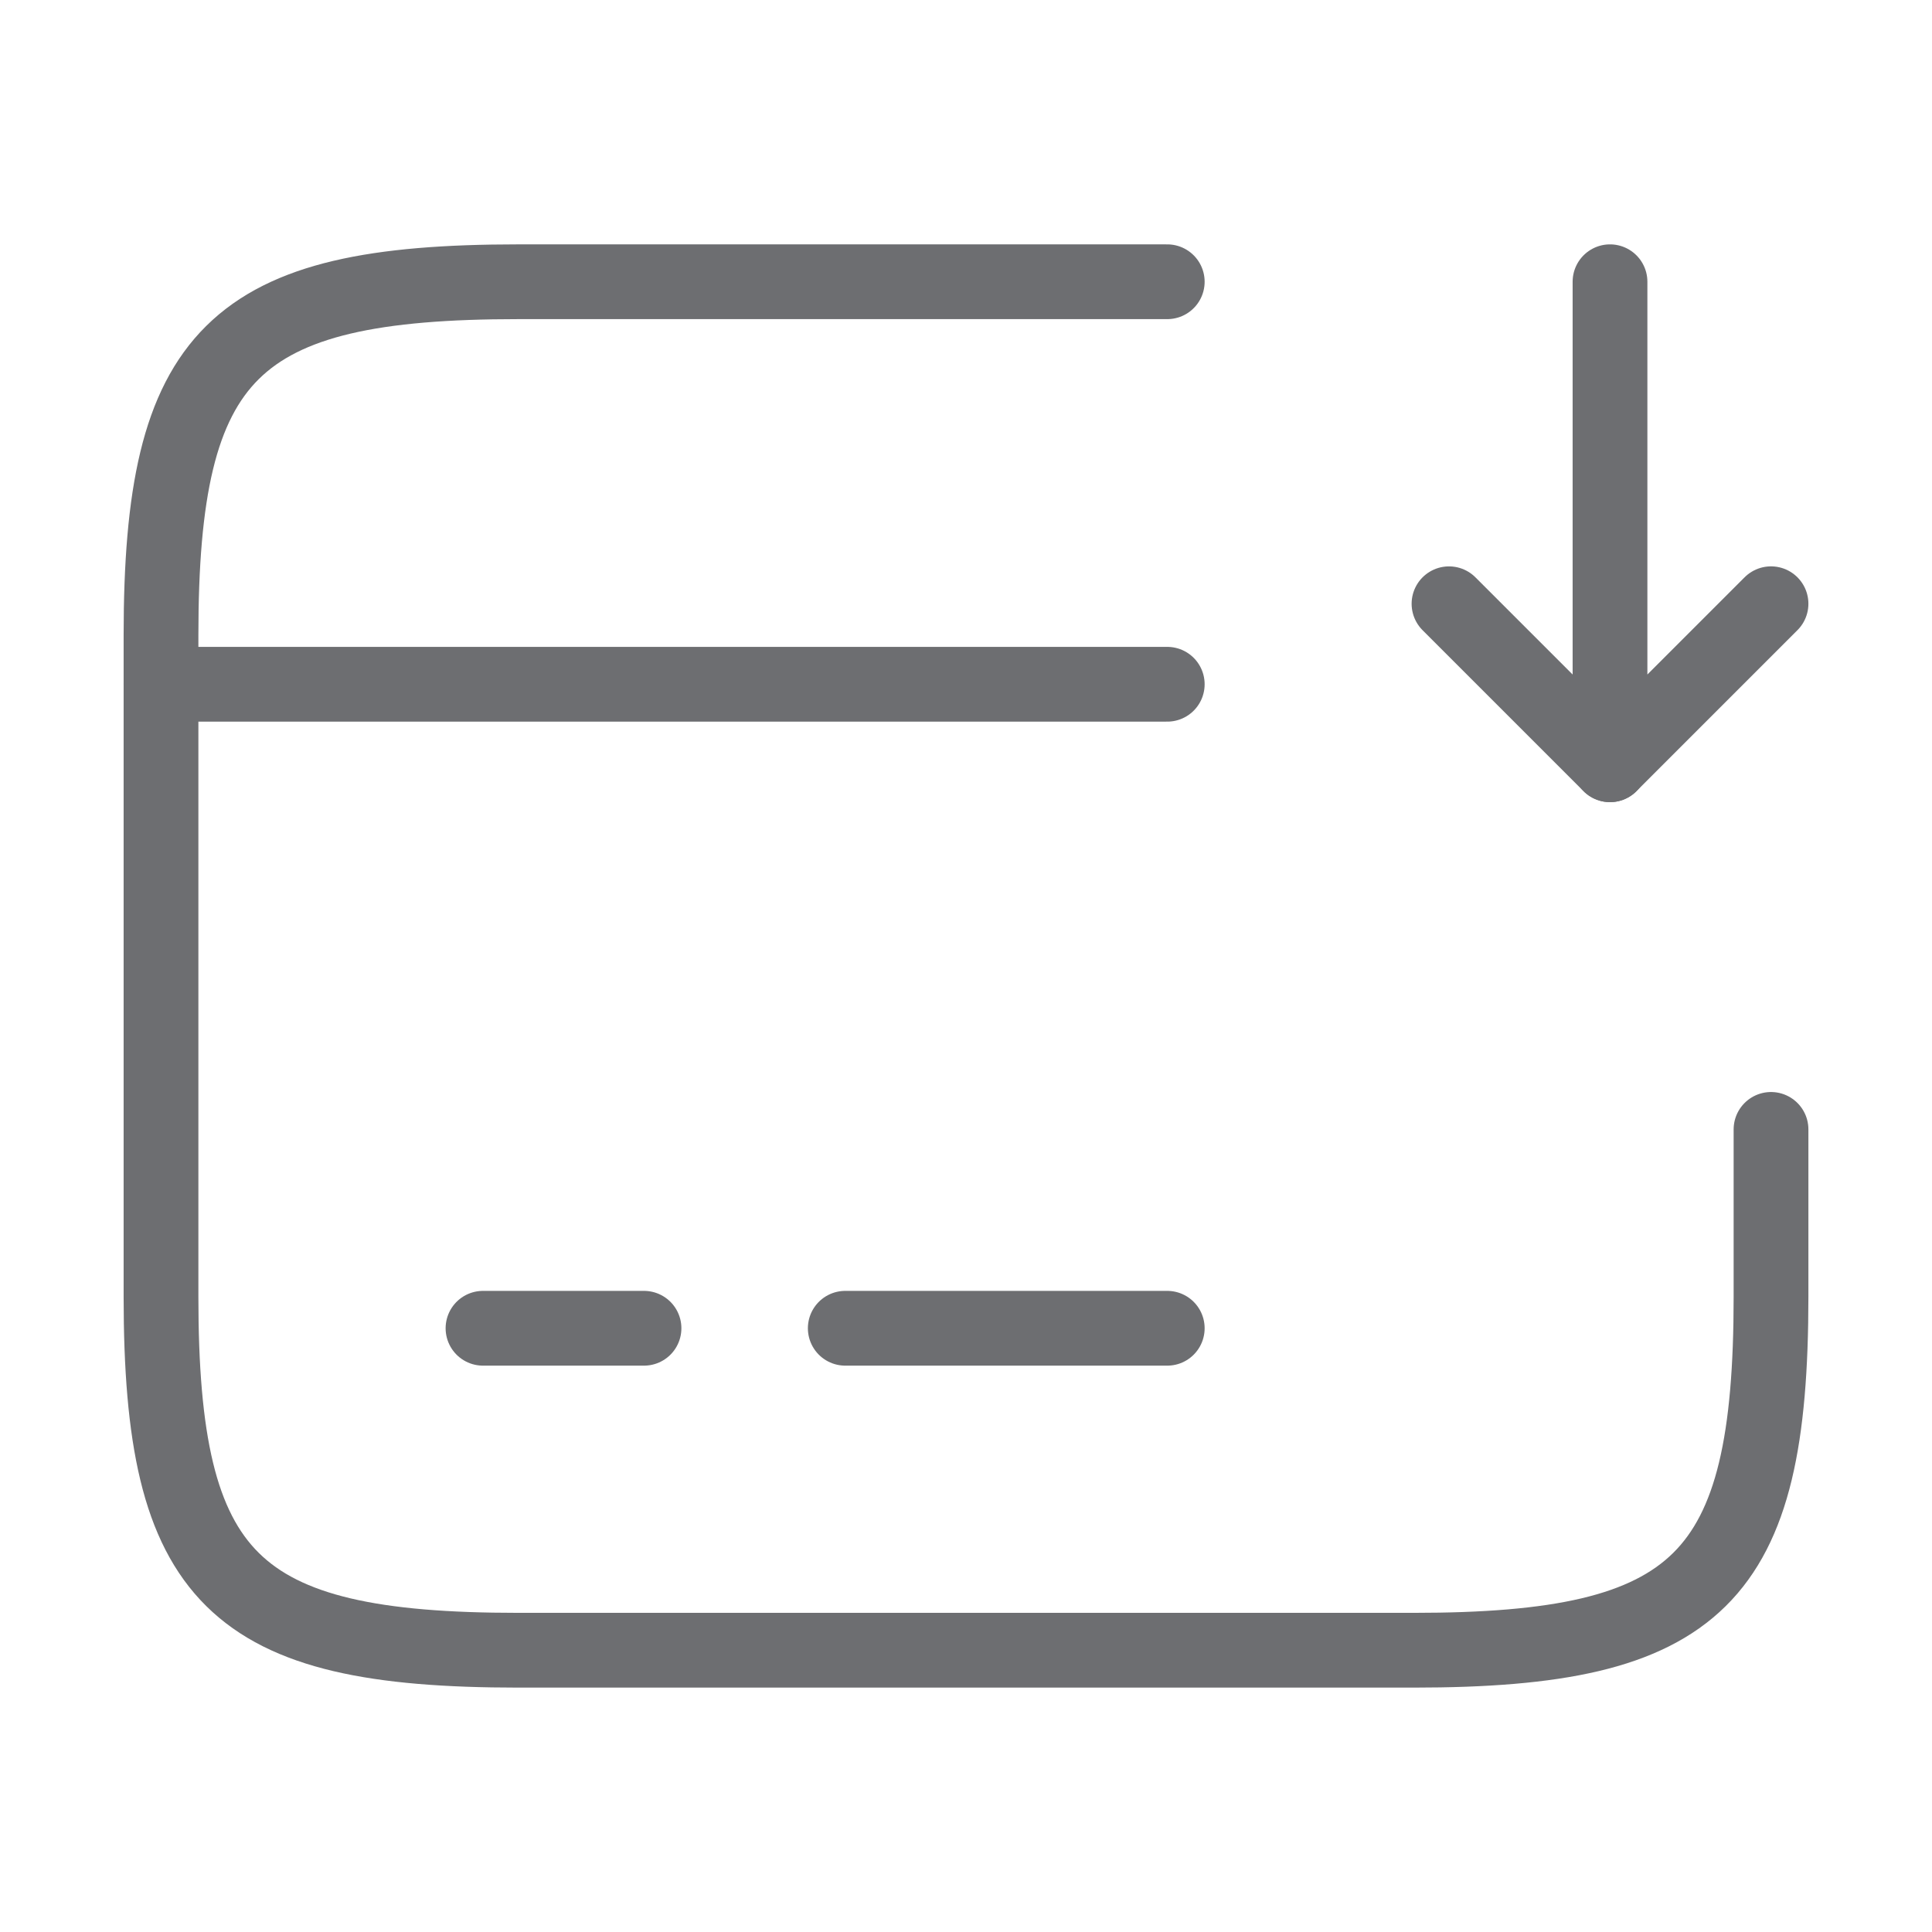 <svg xmlns="http://www.w3.org/2000/svg" width="77.528" height="77.527" viewBox="0 0 77.528 77.527">
  <g id="Exit_Withdrawal_Options2" data-name="Exit &amp; Withdrawal Options2" transform="translate(-556 -508)">
    <g id="card-receive" transform="translate(556 508)">
      <path id="Vector" d="M0,0H40.379" transform="translate(6.461 27.458)" fill="none" stroke="#6d6e71" stroke-linecap="round" stroke-linejoin="round" stroke-width="3"/>
      <path id="Vector-2" data-name="Vector" d="M0,0H6.461" transform="translate(19.382 53.301)" fill="none" stroke="#6d6e71" stroke-linecap="round" stroke-linejoin="round" stroke-width="3"/>
      <path id="Vector-3" data-name="Vector" d="M0,0H12.921" transform="translate(33.919 53.301)" fill="none" stroke="#6d6e71" stroke-linecap="round" stroke-linejoin="round" stroke-width="3"/>
      <path id="Vector-4" data-name="Vector" d="M64.607,34.015v6.719c0,11.338-2.875,14.181-14.343,14.181H14.343C2.875,54.916,0,52.073,0,40.735V14.181C0,2.843,2.875,0,14.343,0H40.379" transform="translate(6.461 11.306)" fill="none" stroke="#6d6e71" stroke-linecap="round" stroke-linejoin="round" stroke-width="3"/>
      <path id="Vector-5" data-name="Vector" d="M0,0V19.382l6.461-6.461" transform="translate(64.607 11.306)" fill="none" stroke="#6d6e71" stroke-linecap="round" stroke-linejoin="round" stroke-width="3"/>
      <path id="Vector-6" data-name="Vector" d="M6.461,6.461,0,0" transform="translate(58.146 24.228)" fill="none" stroke="#6d6e71" stroke-linecap="round" stroke-linejoin="round" stroke-width="3"/>
      <path id="Vector-7" data-name="Vector" d="M0,0H77.528V77.528H0Z" fill="none" opacity="0"/>
    </g>
  </g>
</svg>
